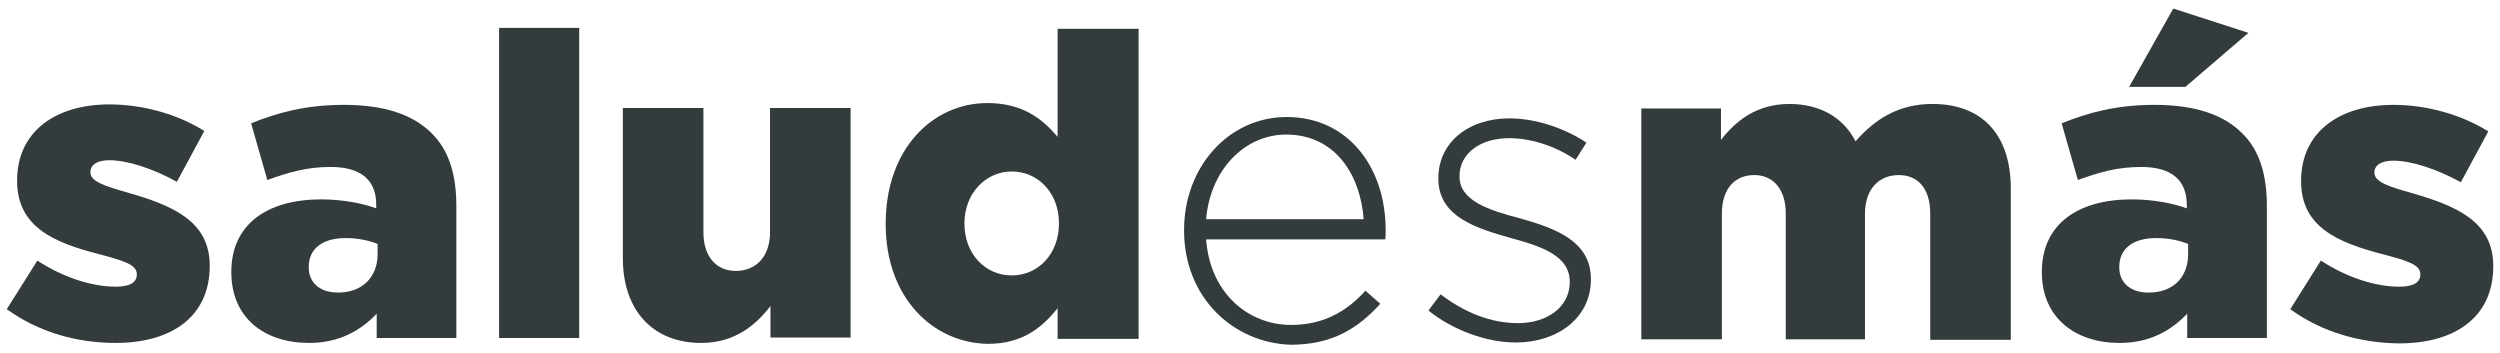 <?xml version="1.0" encoding="utf-8"?>
<!-- Generator: Adobe Illustrator 24.1.0, SVG Export Plug-In . SVG Version: 6.00 Build 0)  -->
<svg version="1.1" id="Capa_1" xmlns="http://www.w3.org/2000/svg" xmlns:xlink="http://www.w3.org/1999/xlink" x="0px" y="0px"
	 viewBox="0 0 555.5 78.4" style="enable-background:new 0 0 555.5 78.4;" xml:space="preserve">
<style type="text/css">
	.st0{fill:#333B3D;}
</style>
<g>
	<path class="st0" d="M1.5,68.7l6.8-10.8c5.8,3.8,12.2,5.8,17.4,5.8c3.1,0,4.7-0.9,4.7-2.7v-0.1c0-2.1-3-3-8.3-4.4
		C11.9,53.9,3.8,50.4,3.8,40.2v-0.1c0-11,8.7-16.9,20.5-16.9c7.5,0,15.2,2.2,21.1,5.9l-6.1,11.3c-5.4-3-11.1-4.8-15-4.8
		c-2.7,0-4.2,1-4.2,2.6v0.1c0,2,3,3,8.3,4.5c10.1,2.9,18.2,6.4,18.2,16.2v0.1c0,11.2-8.4,17.1-20.9,17.1C17,76.2,8.6,73.8,1.5,68.7z
		"/>
	<path class="st0" d="M51.4,60.5v-0.1c0-10.6,8-16.1,20-16.1c4.7,0,9.3,0.9,12.2,2v-0.8c0-5.4-3.3-8.4-10.1-8.4
		c-5.4,0-9.4,1.2-14.1,2.9l-3.6-12.6c5.7-2.3,12-4.1,20.6-4.1c9.1,0,15.4,2.2,19.5,6.3c3.8,3.7,5.5,9.1,5.5,16.2v29.3H83.7v-5.4
		c-3.6,3.8-8.4,6.5-15,6.5C58.7,76.2,51.4,70.6,51.4,60.5z M83.9,56.5v-2.3c-2-0.8-4.4-1.3-7.1-1.3c-5.2,0-8.2,2.4-8.2,6.4v0.1
		c0,3.5,2.6,5.6,6.4,5.6C80.2,65.1,83.9,61.8,83.9,56.5z"/>
	<path class="st0" d="M110.9,6.2h17.8v68.9h-17.8V6.2z"/>
	<path class="st0" d="M138.4,57.4V24h17.9v27.6c0,5.6,3,8.6,7.2,8.6c4.3,0,7.6-3,7.6-8.6V24H189v51h-17.8V68
		c-3.3,4.3-8,8.2-15.4,8.2C145.1,76.2,138.4,69,138.4,57.4z"/>
	<path class="st0" d="M196.8,49.8v-0.1c0-16.7,10.5-26.8,22.6-26.8c7.8,0,12.2,3.5,15.6,7.5v-24H253v68.9H235v-6.8
		c-3.5,4.3-7.8,7.9-15.5,7.9C207.3,76.2,196.8,66.2,196.8,49.8z M235.3,49.7v-0.1c0-6.8-4.7-11.5-10.5-11.5
		c-5.7,0-10.5,4.8-10.5,11.5v0.1c0,6.8,4.7,11.5,10.5,11.5C230.7,61.2,235.3,56.4,235.3,49.7z"/>
	<path class="st0" d="M263.1,51.2v-0.1c0-14,9.9-25.1,22.8-25.1c13.5,0,22,11,22,25.2c0,0.9,0,1.2-0.1,2H268c0.9,12,9.4,19,18.9,19
		c7.5,0,12.6-3.3,16.5-7.6l3.3,2.9c-4.9,5.4-10.6,9.1-19.9,9.1C274.1,76.2,263.1,66.2,263.1,51.2z M303,48.7
		c-0.7-9.8-6.3-18.8-17.2-18.8c-9.4,0-16.9,8-17.8,18.8H303z"/>
	<path class="st0" d="M317.4,69l2.7-3.6c5.4,4.1,11.2,6.4,17.2,6.4c6.5,0,11.5-3.6,11.5-9.1v-0.1c0-5.7-6.1-7.8-12.7-9.6
		c-7.8-2.2-16.5-4.7-16.5-13.3v-0.1c0-7.8,6.5-13.3,15.8-13.3c5.7,0,12.2,2.1,17.1,5.4l-2.4,3.8c-4.4-3-9.8-4.8-14.8-4.8
		c-6.6,0-11,3.6-11,8.4v0.1c0,5.4,6.5,7.5,13.4,9.3c7.8,2.2,15.8,5,15.8,13.5v0.1c0,8.6-7.5,14-16.7,14
		C330.1,76.1,322.6,73.2,317.4,69z"/>
	<path class="st0" d="M364.5,24.1h17.9v7c3.3-4.3,8-8,15.2-8c6.8,0,12,3,14.7,8.3c4.4-5,9.6-8.3,17.1-8.3c11,0,17.4,6.8,17.4,18.8
		v33.6h-17.9v-28c0-5.6-2.7-8.6-7-8.6c-4.3,0-7.5,3-7.5,8.6v27.9h-17.6V47.5c0-5.6-2.9-8.6-7-8.6c-4.3,0-7.2,3-7.2,8.6v27.9h-17.9
		V24.1H364.5z"/>
	<path class="st0" d="M453.7,60.5v-0.1c0-10.6,8-16.1,20-16.1c4.7,0,9.3,0.9,12.2,2v-0.8c0-5.4-3.3-8.4-10.1-8.4
		c-5.4,0-9.4,1.2-14.1,2.9l-3.6-12.6c5.7-2.3,12-4.1,20.6-4.1c9.1,0,15.4,2.2,19.5,6.3c3.8,3.7,5.5,9.1,5.5,16.2v29.3H486v-5.4
		c-3.6,3.8-8.4,6.5-15,6.5C461.1,76.2,453.7,70.6,453.7,60.5z M486.2,56.5v-2.3c-2-0.8-4.4-1.3-7.1-1.3c-5.2,0-8.2,2.4-8.2,6.4v0.1
		c0,3.5,2.6,5.6,6.4,5.6C482.6,65.1,486.2,61.8,486.2,56.5z M482.9,1.9l16.7,5.4l-14,12h-12.5L482.9,1.9z"/>
	<path class="st0" d="M508.9,68.7l6.8-10.8c5.8,3.8,12.2,5.8,17.4,5.8c3.1,0,4.7-0.9,4.7-2.7v-0.1c0-2.1-3-3-8.3-4.4
		c-10.1-2.6-18.2-6.1-18.2-16.2v-0.1c0-11,8.7-16.9,20.5-16.9c7.5,0,15.2,2.2,21.1,5.9l-6.1,11.3c-5.4-3-11.1-4.8-15-4.8
		c-2.7,0-4.2,1-4.2,2.6v0.1c0,2,3,3,8.3,4.5C546,45.8,554,49.3,554,59.1v0.1c0,11.2-8.4,17.1-20.9,17.1
		C524.4,76.2,515.9,73.8,508.9,68.7z"/>
</g>
</svg>
